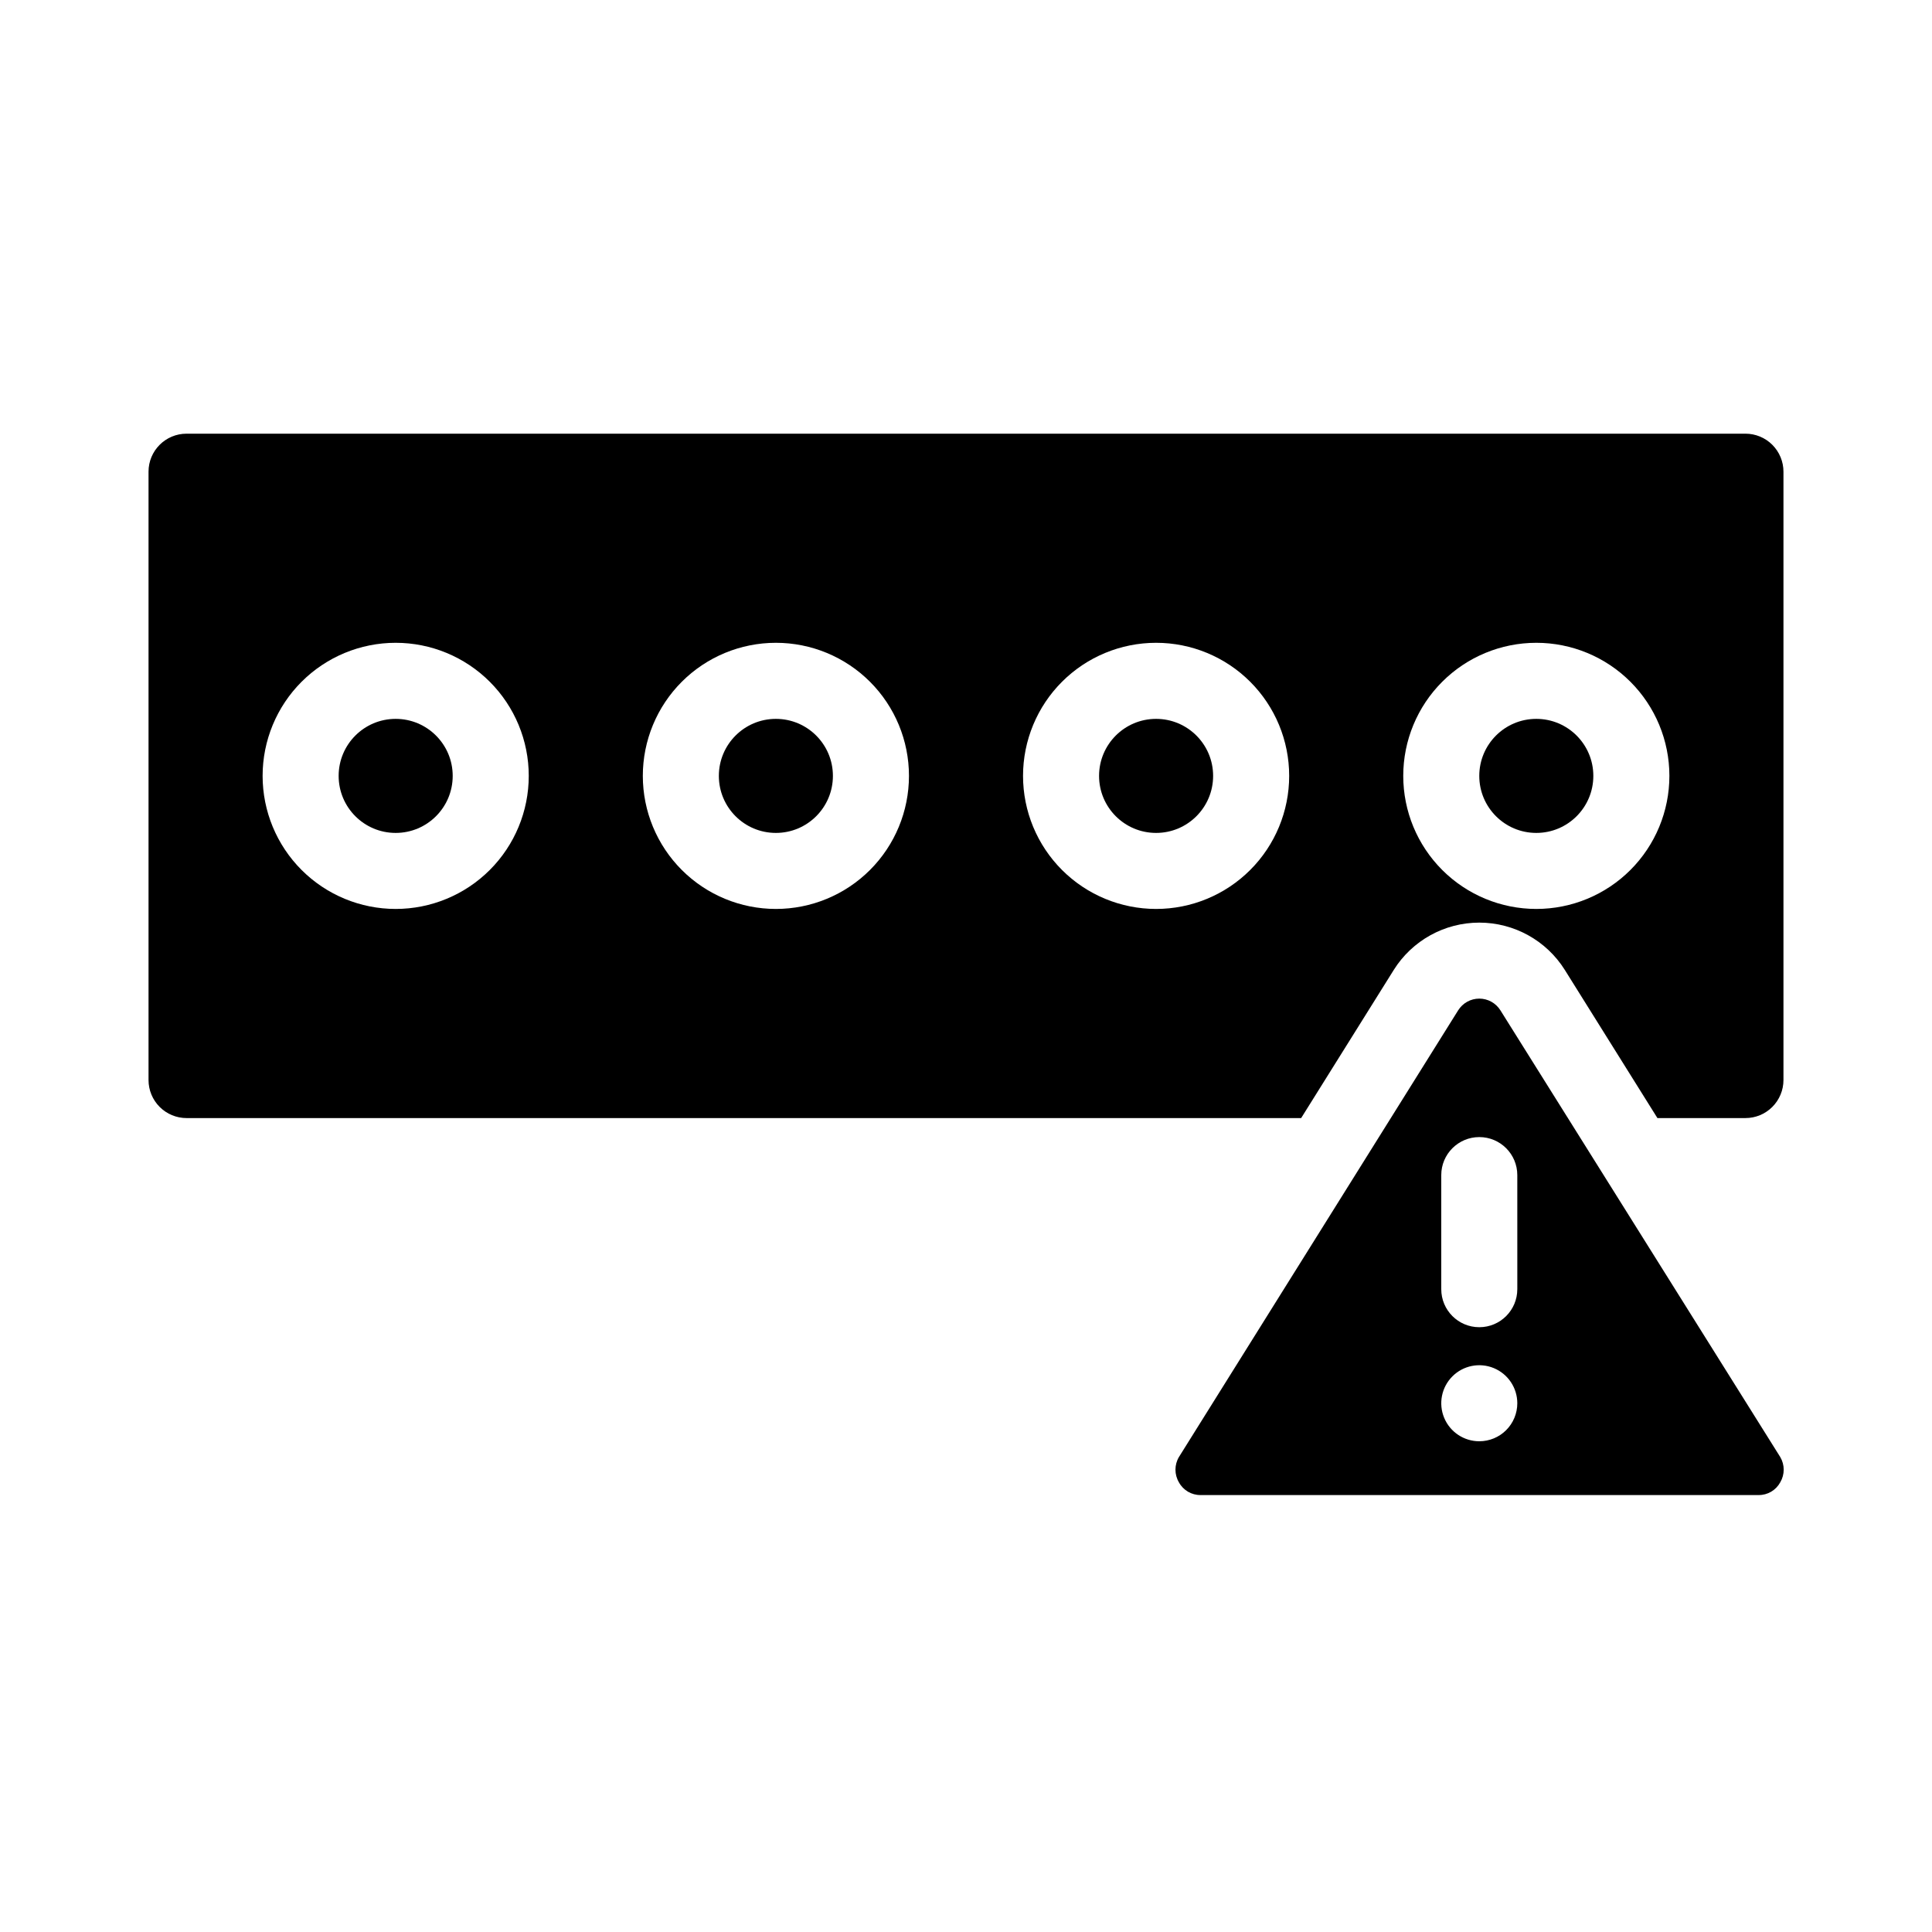 <?xml version="1.0" encoding="UTF-8"?>
<!-- Uploaded to: SVG Repo, www.svgrepo.com, Generator: SVG Repo Mixer Tools -->
<svg fill="#000000" width="800px" height="800px" version="1.1" viewBox="144 144 512 512" xmlns="http://www.w3.org/2000/svg">
 <g>
  <path d="m364.73 349.62c0 8.348-6.766 15.113-15.113 15.113-8.348 0-15.113-6.766-15.113-15.113 0-8.348 6.766-15.113 15.113-15.113 8.348 0 15.113 6.766 15.113 15.113"/>
  <path d="m465.49 349.62c0 8.348-6.766 15.113-15.113 15.113s-15.113-6.766-15.113-15.113c0-8.348 6.766-15.113 15.113-15.113s15.113 6.766 15.113 15.113"/>
  <path d="m263.97 349.62c0 8.348-6.766 15.113-15.113 15.113-8.348 0-15.113-6.766-15.113-15.113 0-8.348 6.766-15.113 15.113-15.113 8.348 0 15.113 6.766 15.113 15.113"/>
  <path d="m606.56 258.93h-413.12c-5.566 0-10.078 4.508-10.078 10.074v161.22c0 2.672 1.062 5.234 2.953 7.125 1.891 1.891 4.453 2.953 7.125 2.953h295.38l24.535-39.246v-0.004c4.891-7.809 13.457-12.547 22.672-12.547s17.781 4.738 22.672 12.547l24.535 39.25h23.324c2.676 0 5.238-1.062 7.125-2.953 1.891-1.891 2.953-4.453 2.953-7.125v-161.22c0-2.672-1.062-5.234-2.953-7.125-1.887-1.891-4.449-2.949-7.125-2.949zm-357.7 125.95c-9.352 0-18.324-3.715-24.938-10.328-6.613-6.613-10.328-15.582-10.328-24.938 0-9.352 3.715-18.324 10.328-24.938 6.613-6.613 15.586-10.328 24.938-10.328 9.352 0 18.324 3.715 24.938 10.328 6.613 6.613 10.328 15.586 10.328 24.938 0 9.355-3.715 18.324-10.328 24.938-6.613 6.613-15.586 10.328-24.938 10.328zm100.76 0c-9.352 0-18.324-3.715-24.938-10.328-6.613-6.613-10.328-15.582-10.328-24.938 0-9.352 3.715-18.324 10.328-24.938 6.613-6.613 15.586-10.328 24.938-10.328 9.355 0 18.324 3.715 24.938 10.328 6.613 6.613 10.328 15.586 10.328 24.938 0 9.355-3.715 18.324-10.328 24.938-6.613 6.613-15.582 10.328-24.938 10.328zm100.76 0c-9.352 0-18.324-3.715-24.938-10.328-6.613-6.613-10.328-15.582-10.328-24.938 0-9.352 3.715-18.324 10.328-24.938 6.613-6.613 15.586-10.328 24.938-10.328 9.355 0 18.324 3.715 24.938 10.328 6.613 6.613 10.328 15.586 10.328 24.938 0 9.355-3.715 18.324-10.328 24.938-6.613 6.613-15.582 10.328-24.938 10.328zm100.76 0c-9.352 0-18.324-3.715-24.938-10.328-6.613-6.613-10.328-15.582-10.328-24.938 0-9.352 3.715-18.324 10.328-24.938 6.613-6.613 15.586-10.328 24.938-10.328 9.355 0 18.324 3.715 24.938 10.328 6.613 6.613 10.328 15.586 10.328 24.938 0 9.355-3.715 18.324-10.328 24.938-6.613 6.613-15.582 10.328-24.938 10.328z"/>
  <path d="m566.25 349.62c0 8.348-6.766 15.113-15.113 15.113s-15.113-6.766-15.113-15.113c0-8.348 6.766-15.113 15.113-15.113s15.113 6.766 15.113 15.113"/>
  <path d="m541.62 411.74c-1.207-1.926-3.32-3.098-5.594-3.098-2.273 0-4.387 1.172-5.594 3.098l-74.008 118.39c-1.219 2.066-1.219 4.633 0 6.699 1.141 2.106 3.352 3.402 5.742 3.375h147.87c2.394 0.027 4.606-1.27 5.746-3.375 1.219-2.066 1.219-4.633 0-6.699zm-5.594 114.21c-4.074 0-7.75-2.453-9.309-6.219s-0.699-8.098 2.184-10.98c2.883-2.883 7.215-3.742 10.98-2.184 3.766 1.559 6.219 5.234 6.219 9.309 0 2.672-1.059 5.234-2.949 7.125s-4.453 2.949-7.125 2.949zm10.078-40.305h-0.004c0 5.566-4.508 10.078-10.074 10.078s-10.078-4.512-10.078-10.078v-30.227c0-5.566 4.512-10.078 10.078-10.078s10.074 4.512 10.074 10.078z"/>
 </g>
</svg>